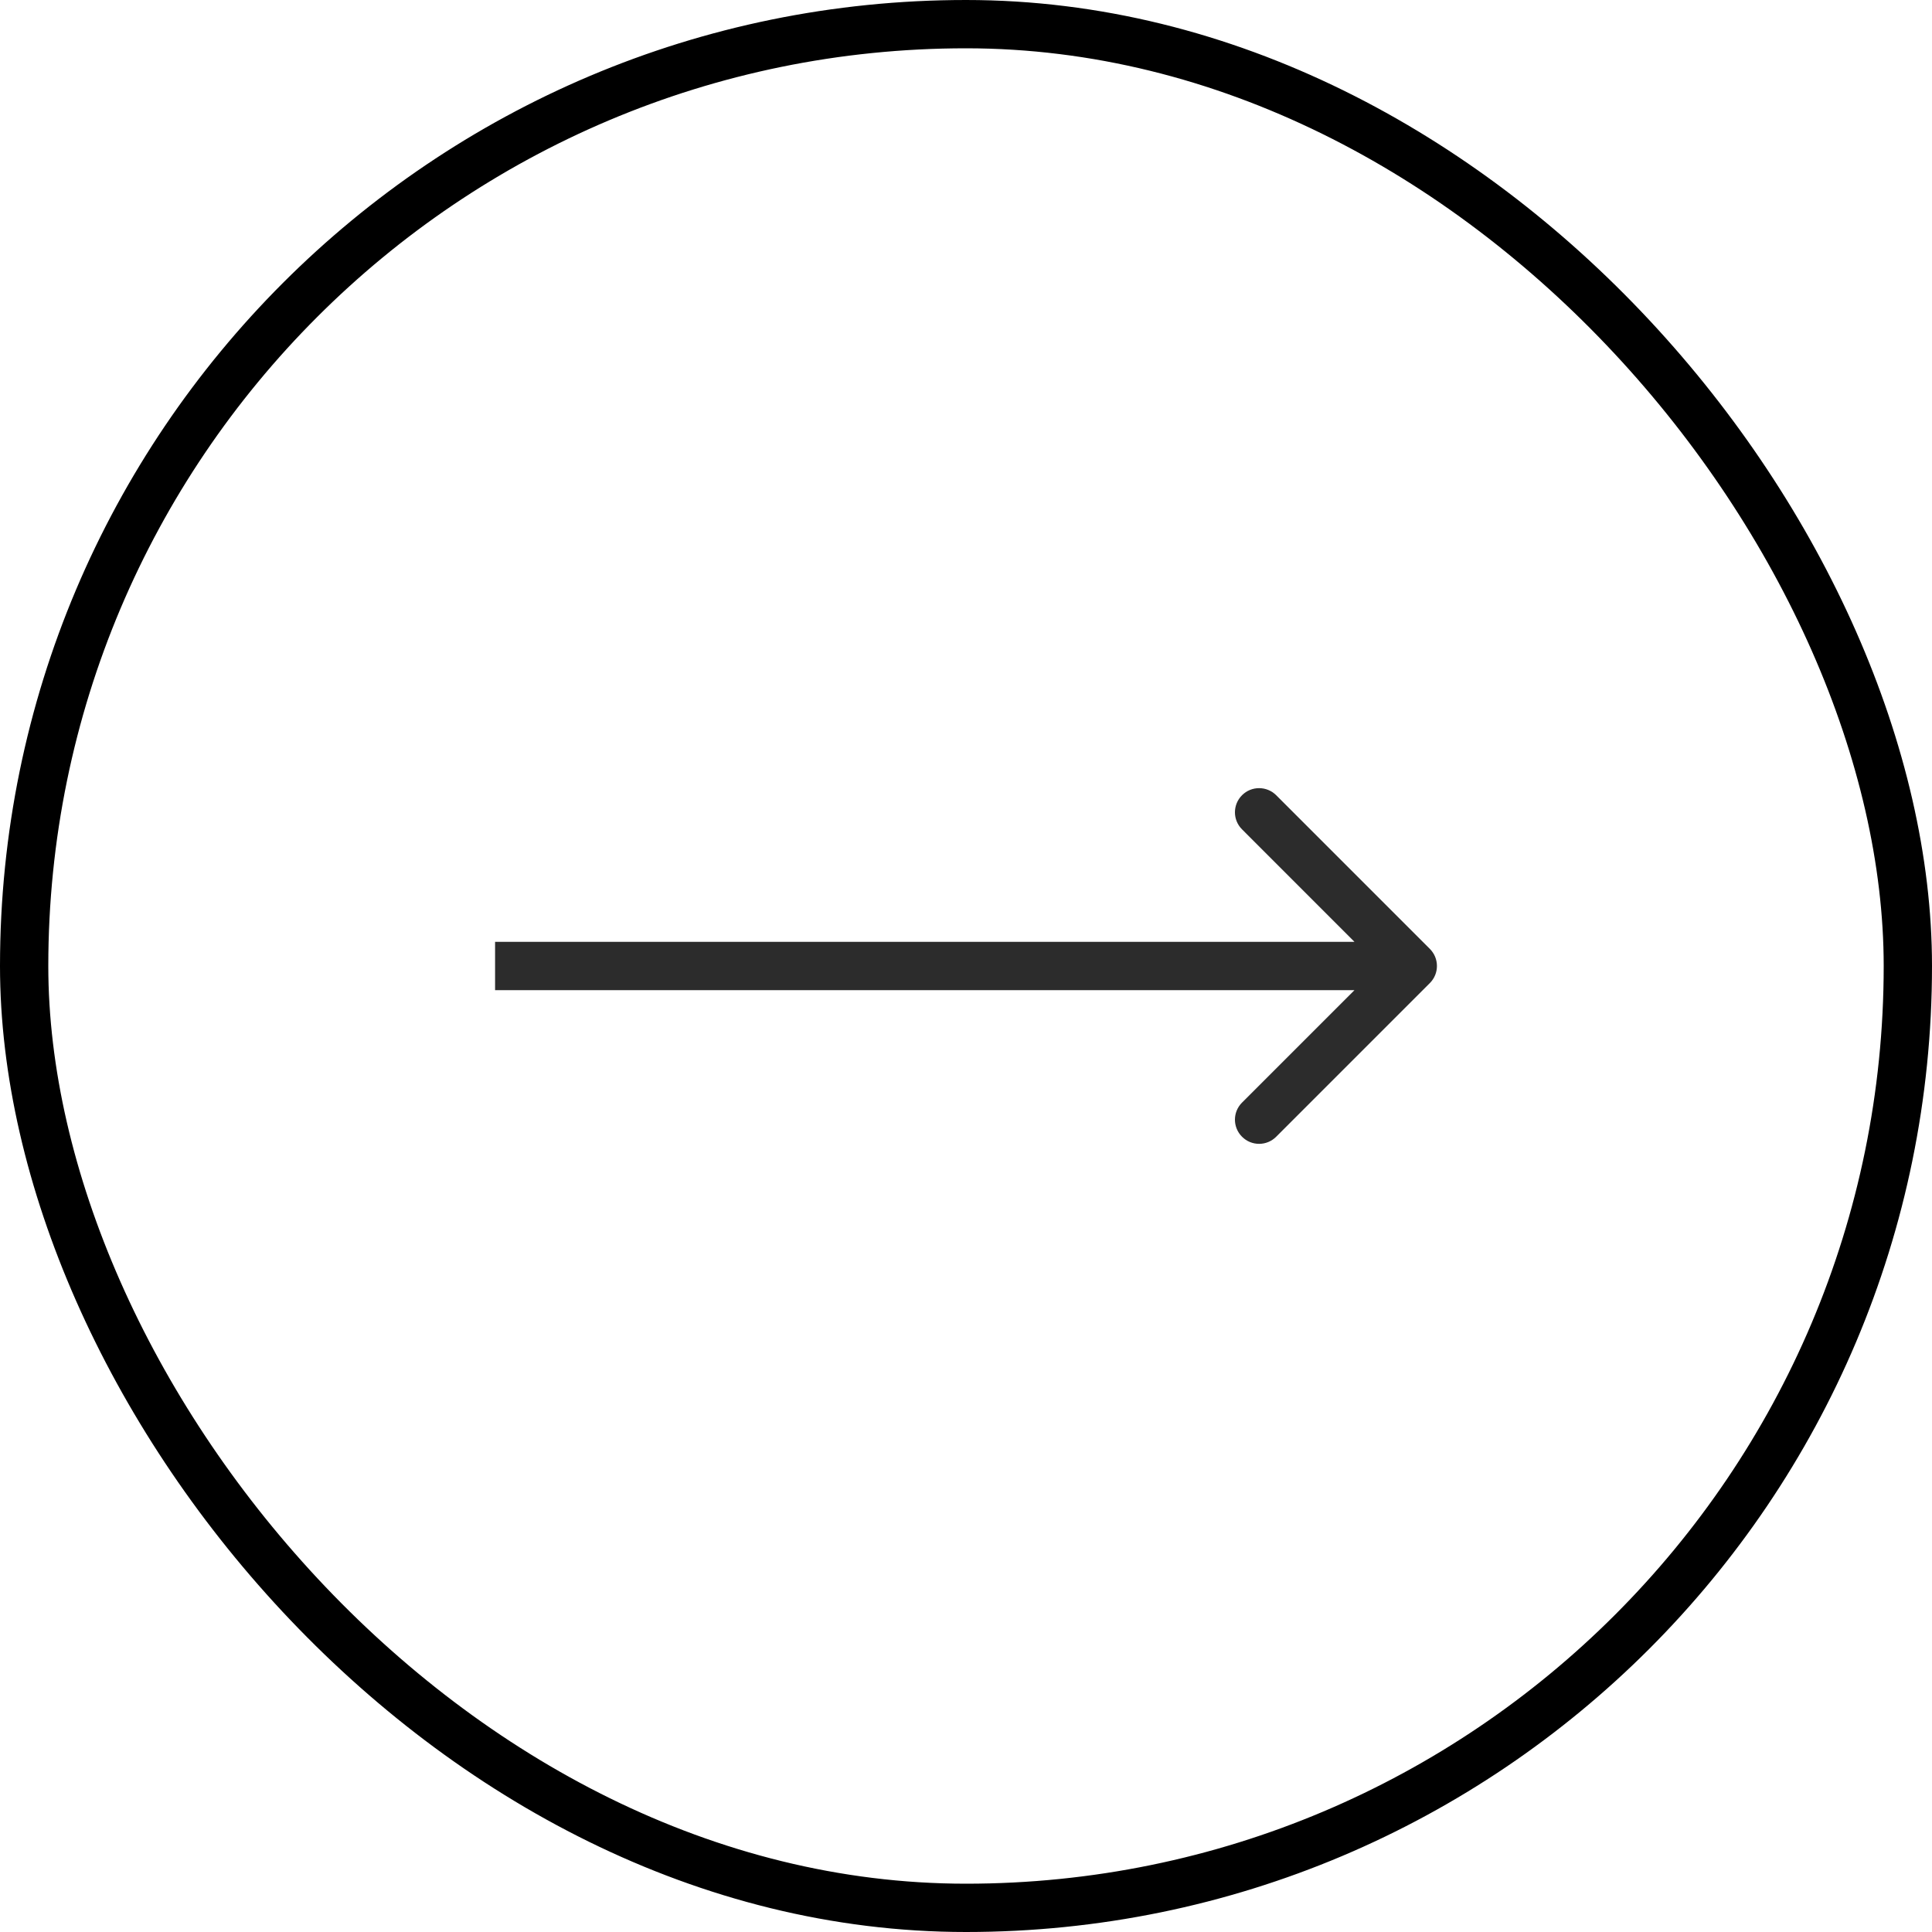 <?xml version="1.0" encoding="UTF-8"?> <svg xmlns="http://www.w3.org/2000/svg" width="40" height="40" viewBox="0 0 40 40" fill="none"><rect x="0.5" y="0.5" width="39" height="39" rx="19.5" stroke="black"></rect><path fill-rule="evenodd" clip-rule="evenodd" d="M26.422 16.464L29.604 19.646C29.799 19.842 29.799 20.158 29.604 20.353L26.422 23.535C26.226 23.731 25.91 23.731 25.715 23.535C25.519 23.34 25.519 23.023 25.715 22.828L28.043 20.5H10.25V19.5H28.043L25.715 17.171C25.519 16.976 25.519 16.66 25.715 16.464C25.91 16.269 26.226 16.269 26.422 16.464Z" fill="#2C2C2C"></path></svg> 